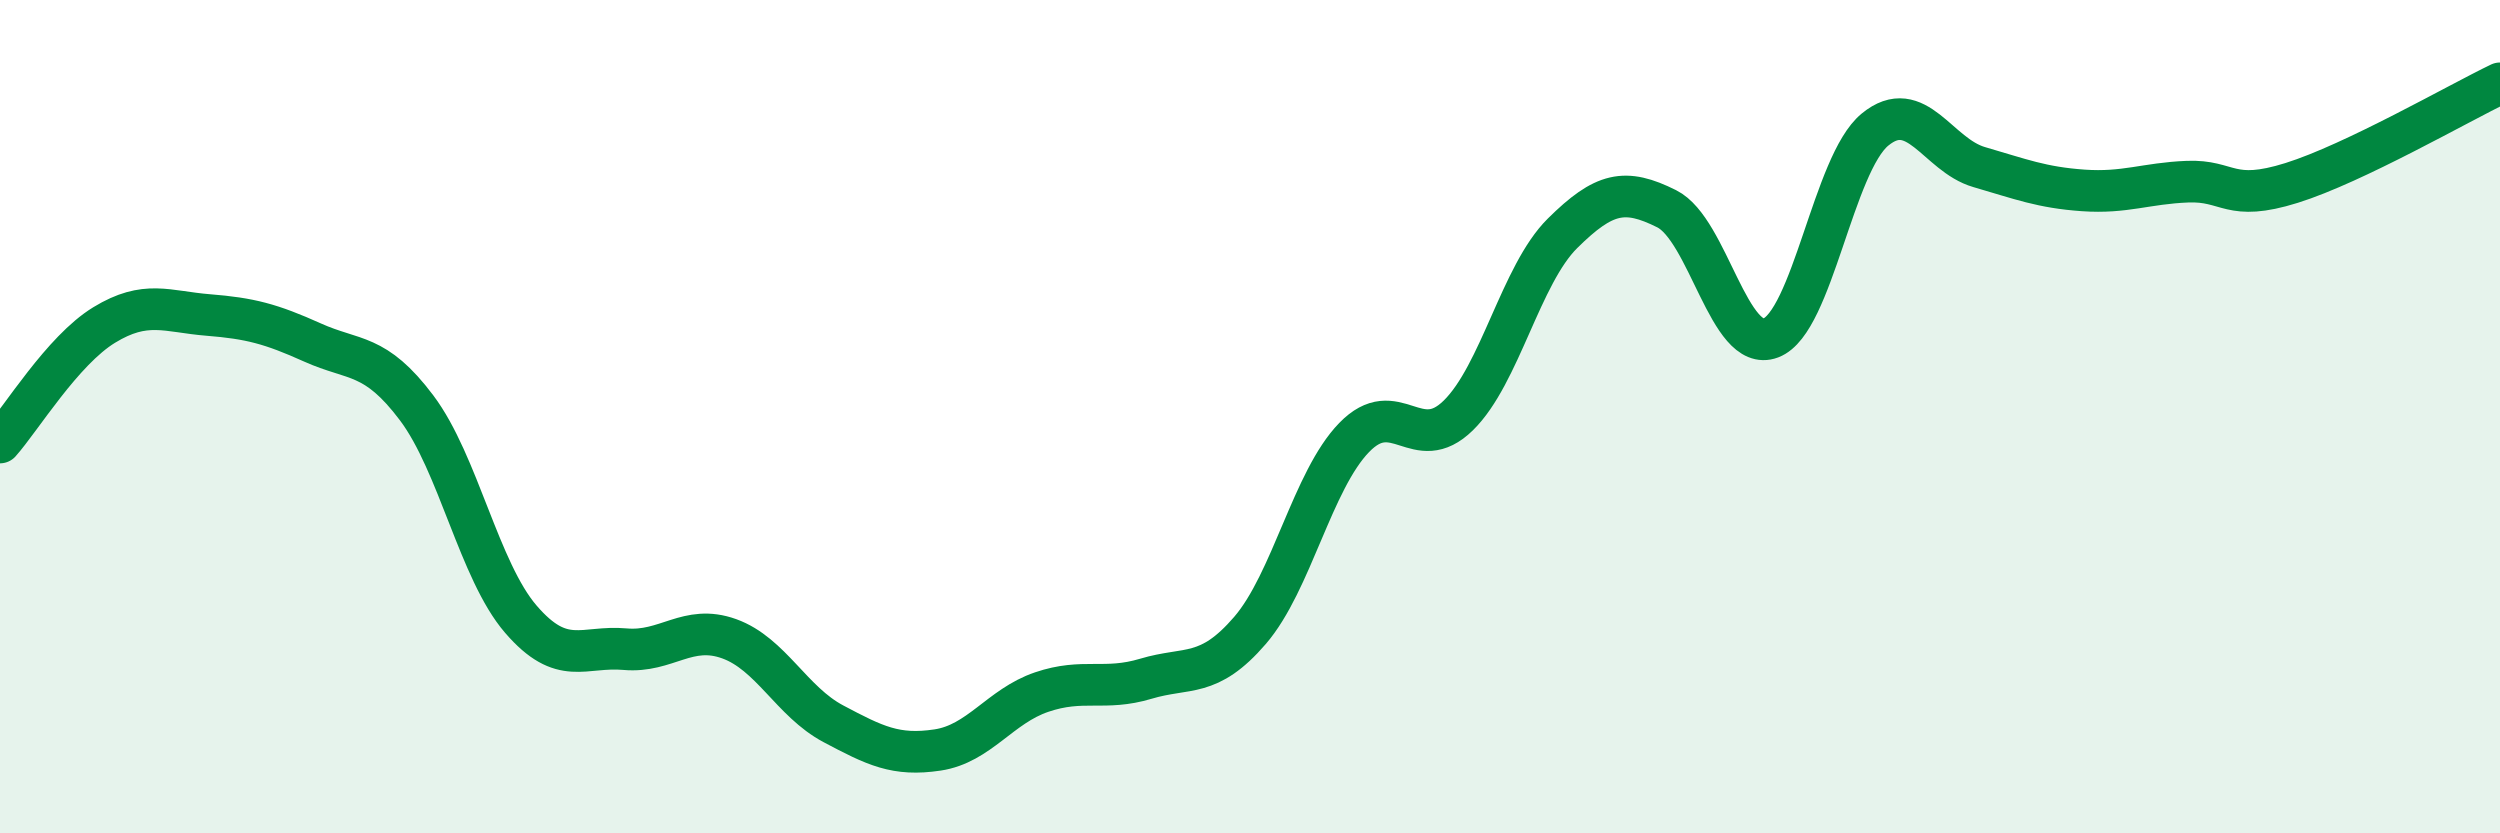 
    <svg width="60" height="20" viewBox="0 0 60 20" xmlns="http://www.w3.org/2000/svg">
      <path
        d="M 0,10.62 C 0.5,10.06 1.5,8.41 2.5,7.8 C 3.5,7.19 4,7.48 5,7.56 C 6,7.64 6.5,7.77 7.5,8.22 C 8.5,8.67 9,8.46 10,9.79 C 11,11.12 11.5,13.7 12.5,14.86 C 13.5,16.02 14,15.49 15,15.58 C 16,15.67 16.5,14.97 17.5,15.33 C 18.5,15.69 19,16.84 20,17.37 C 21,17.9 21.5,18.15 22.5,18 C 23.5,17.85 24,16.95 25,16.61 C 26,16.27 26.5,16.59 27.5,16.29 C 28.5,15.99 29,16.29 30,15.13 C 31,13.97 31.5,11.53 32.5,10.5 C 33.5,9.47 34,10.95 35,9.97 C 36,8.99 36.5,6.59 37.5,5.6 C 38.5,4.61 39,4.51 40,5.01 C 41,5.51 41.5,8.49 42.5,8.11 C 43.5,7.73 44,3.93 45,3.11 C 46,2.29 46.5,3.72 47.5,4.01 C 48.5,4.3 49,4.5 50,4.57 C 51,4.64 51.5,4.4 52.5,4.36 C 53.5,4.32 53.5,4.86 55,4.39 C 56.5,3.92 59,2.48 60,2L60 20L0 20Z"
        fill="#008740"
        opacity="0.1"
        stroke-linecap="round"
        stroke-linejoin="round"
      />
      <path
        d="M 0,10.62 C 0.5,10.06 1.5,8.41 2.5,7.8 C 3.5,7.19 4,7.48 5,7.56 C 6,7.64 6.5,7.77 7.5,8.22 C 8.5,8.67 9,8.46 10,9.79 C 11,11.12 11.5,13.7 12.5,14.86 C 13.5,16.02 14,15.49 15,15.58 C 16,15.67 16.5,14.97 17.5,15.33 C 18.5,15.69 19,16.84 20,17.37 C 21,17.9 21.5,18.15 22.5,18 C 23.5,17.85 24,16.95 25,16.61 C 26,16.27 26.5,16.59 27.5,16.29 C 28.5,15.99 29,16.29 30,15.13 C 31,13.97 31.5,11.53 32.5,10.5 C 33.5,9.47 34,10.95 35,9.97 C 36,8.99 36.5,6.59 37.5,5.6 C 38.5,4.61 39,4.51 40,5.01 C 41,5.51 41.5,8.49 42.5,8.11 C 43.5,7.73 44,3.93 45,3.11 C 46,2.29 46.5,3.72 47.5,4.01 C 48.5,4.3 49,4.5 50,4.57 C 51,4.64 51.5,4.4 52.5,4.36 C 53.5,4.32 53.5,4.86 55,4.39 C 56.5,3.92 59,2.48 60,2"
        stroke="#008740"
        stroke-width="1"
        fill="none"
        stroke-linecap="round"
        stroke-linejoin="round"
      />
    </svg>
  
